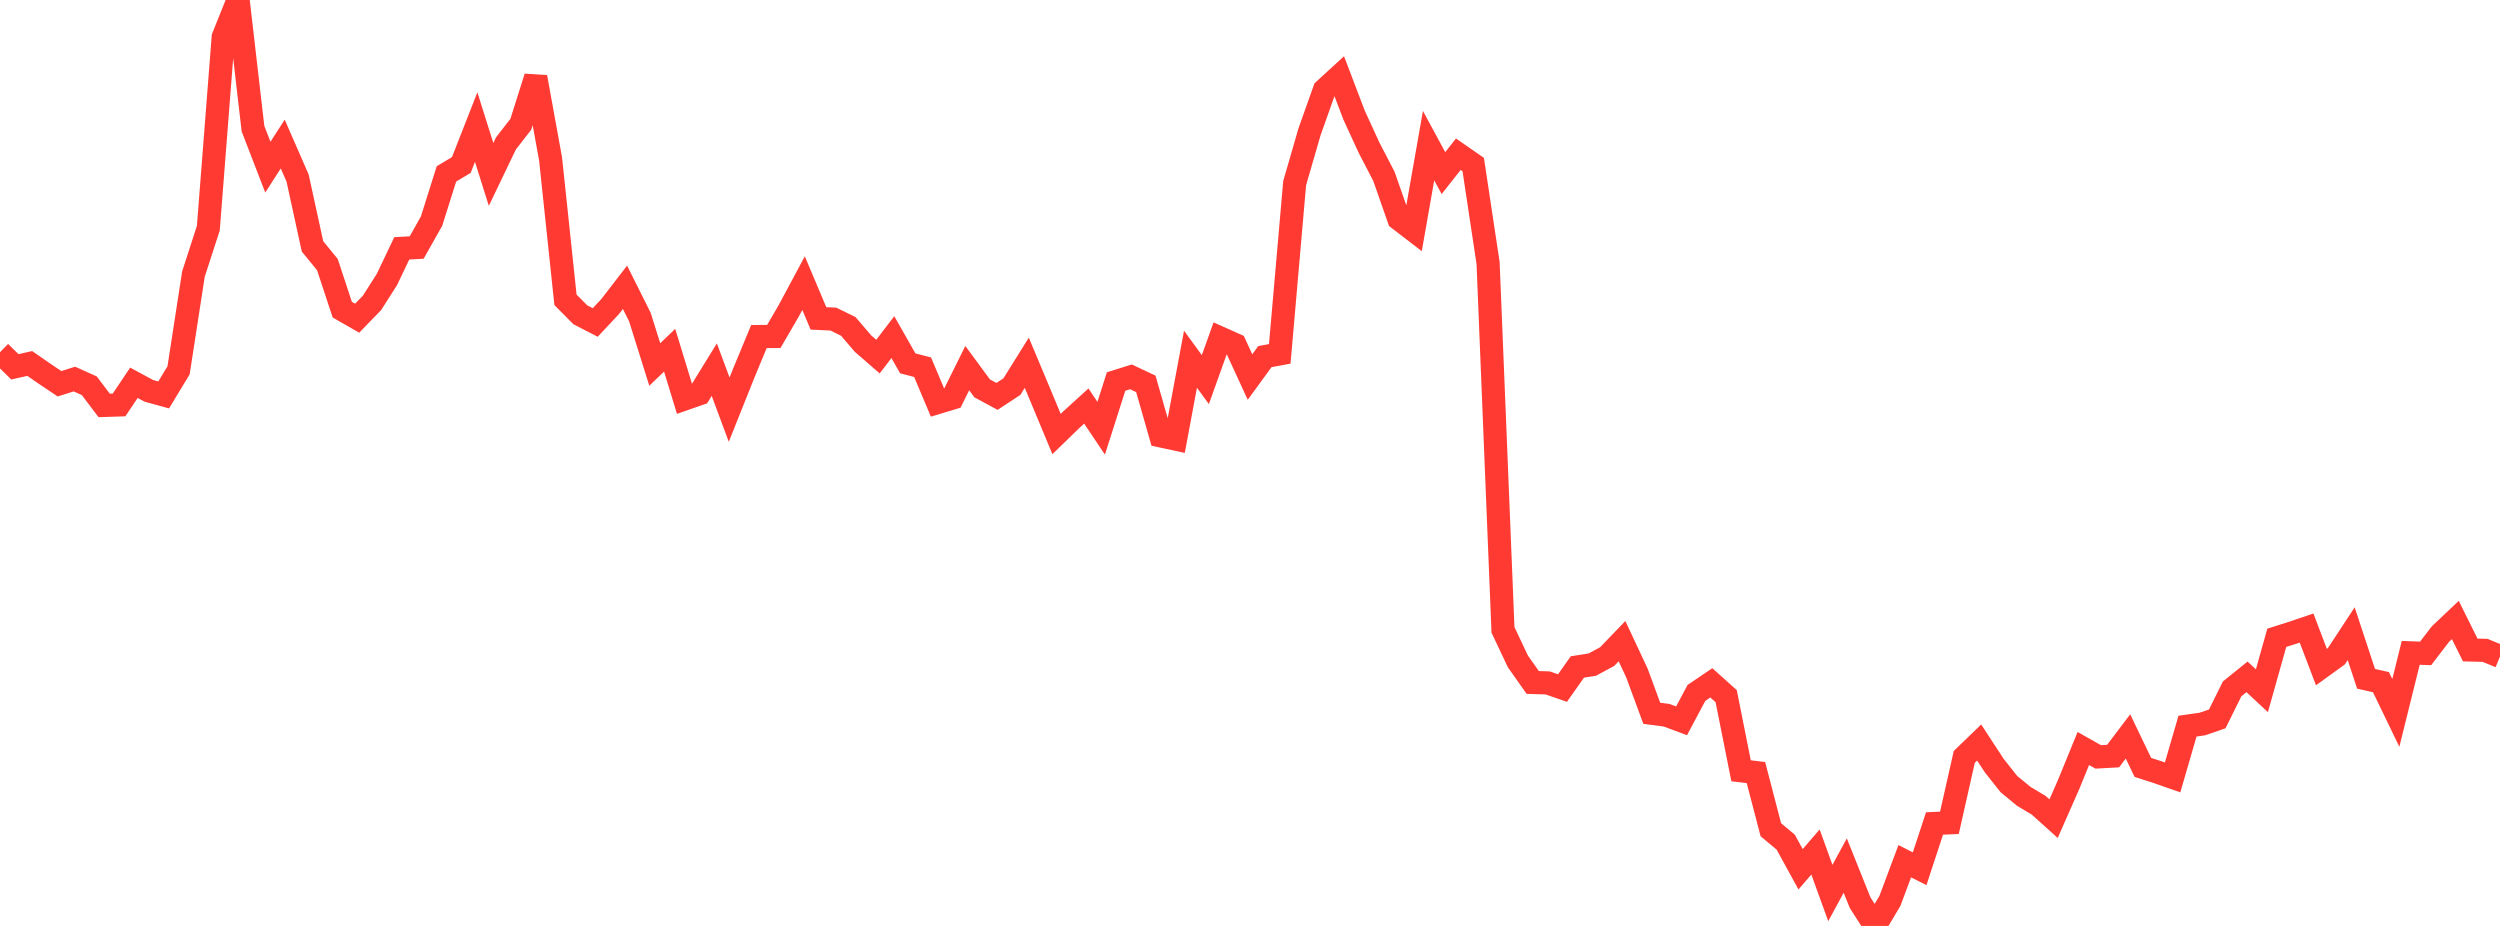 <?xml version="1.0" standalone="no"?>
<!DOCTYPE svg PUBLIC "-//W3C//DTD SVG 1.1//EN" "http://www.w3.org/Graphics/SVG/1.1/DTD/svg11.dtd">

<svg width="135" height="50" viewBox="0 0 135 50" preserveAspectRatio="none" 
  xmlns="http://www.w3.org/2000/svg"
  xmlns:xlink="http://www.w3.org/1999/xlink">


<polyline points="0.0, 19.019 0.804, 19.809 1.607, 19.627 2.411, 20.185 3.214, 20.723 4.018, 20.469 4.821, 20.83 5.625, 21.893 6.429, 21.867 7.232, 20.67 8.036, 21.105 8.839, 21.326 9.643, 19.998 10.446, 14.797 11.25, 12.32 12.054, 1.999 12.857, 0.0 13.661, 6.945 14.464, 9.026 15.268, 7.779 16.071, 9.617 16.875, 13.304 17.679, 14.287 18.482, 16.721 19.286, 17.182 20.089, 16.355 20.893, 15.093 21.696, 13.41 22.5, 13.366 23.304, 11.941 24.107, 9.392 24.911, 8.909 25.714, 6.862 26.518, 9.419 27.321, 7.745 28.125, 6.71 28.929, 4.165 29.732, 8.593 30.536, 16.19 31.339, 17 32.143, 17.414 32.946, 16.556 33.75, 15.514 34.554, 17.122 35.357, 19.682 36.161, 18.912 36.964, 21.544 37.768, 21.264 38.571, 19.96 39.375, 22.121 40.179, 20.11 40.982, 18.173 41.786, 18.169 42.589, 16.788 43.393, 15.289 44.196, 17.193 45.0, 17.231 45.804, 17.623 46.607, 18.559 47.411, 19.257 48.214, 18.204 49.018, 19.62 49.821, 19.83 50.625, 21.739 51.429, 21.496 52.232, 19.878 53.036, 20.971 53.839, 21.406 54.643, 20.877 55.446, 19.589 56.25, 21.507 57.054, 23.437 57.857, 22.657 58.661, 21.926 59.464, 23.125 60.268, 20.603 61.071, 20.35 61.875, 20.728 62.679, 23.539 63.482, 23.711 64.286, 19.397 65.089, 20.499 65.893, 18.254 66.696, 18.612 67.5, 20.36 68.304, 19.257 69.107, 19.108 69.911, 9.89 70.714, 7.118 71.518, 4.855 72.321, 4.118 73.125, 6.228 73.929, 7.976 74.732, 9.523 75.536, 11.823 76.339, 12.44 77.143, 7.865 77.946, 9.347 78.75, 8.327 79.554, 8.885 80.357, 14.21 81.161, 34.012 81.964, 35.713 82.768, 36.853 83.571, 36.877 84.375, 37.155 85.179, 36.015 85.982, 35.89 86.786, 35.457 87.589, 34.623 88.393, 36.341 89.196, 38.518 90.0, 38.624 90.804, 38.925 91.607, 37.418 92.411, 36.873 93.214, 37.593 94.018, 41.623 94.821, 41.719 95.625, 44.804 96.429, 45.476 97.232, 46.941 98.036, 46.008 98.839, 48.224 99.643, 46.741 100.446, 48.744 101.25, 50.0 102.054, 48.652 102.857, 46.506 103.661, 46.912 104.464, 44.468 105.268, 44.433 106.071, 40.873 106.875, 40.096 107.679, 41.328 108.482, 42.343 109.286, 43.004 110.089, 43.484 110.893, 44.208 111.696, 42.386 112.5, 40.419 113.304, 40.872 114.107, 40.828 114.911, 39.766 115.714, 41.44 116.518, 41.699 117.321, 41.98 118.125, 39.212 118.929, 39.096 119.732, 38.82 120.536, 37.198 121.339, 36.551 122.143, 37.3 122.946, 34.441 123.75, 34.186 124.554, 33.914 125.357, 36.022 126.161, 35.441 126.964, 34.219 127.768, 36.656 128.571, 36.836 129.375, 38.498 130.179, 35.254 130.982, 35.284 131.786, 34.238 132.589, 33.479 133.393, 35.099 134.196, 35.12 135.0, 35.451" fill="none" stroke="#ff3a33" stroke-width="1.25"/>

</svg>